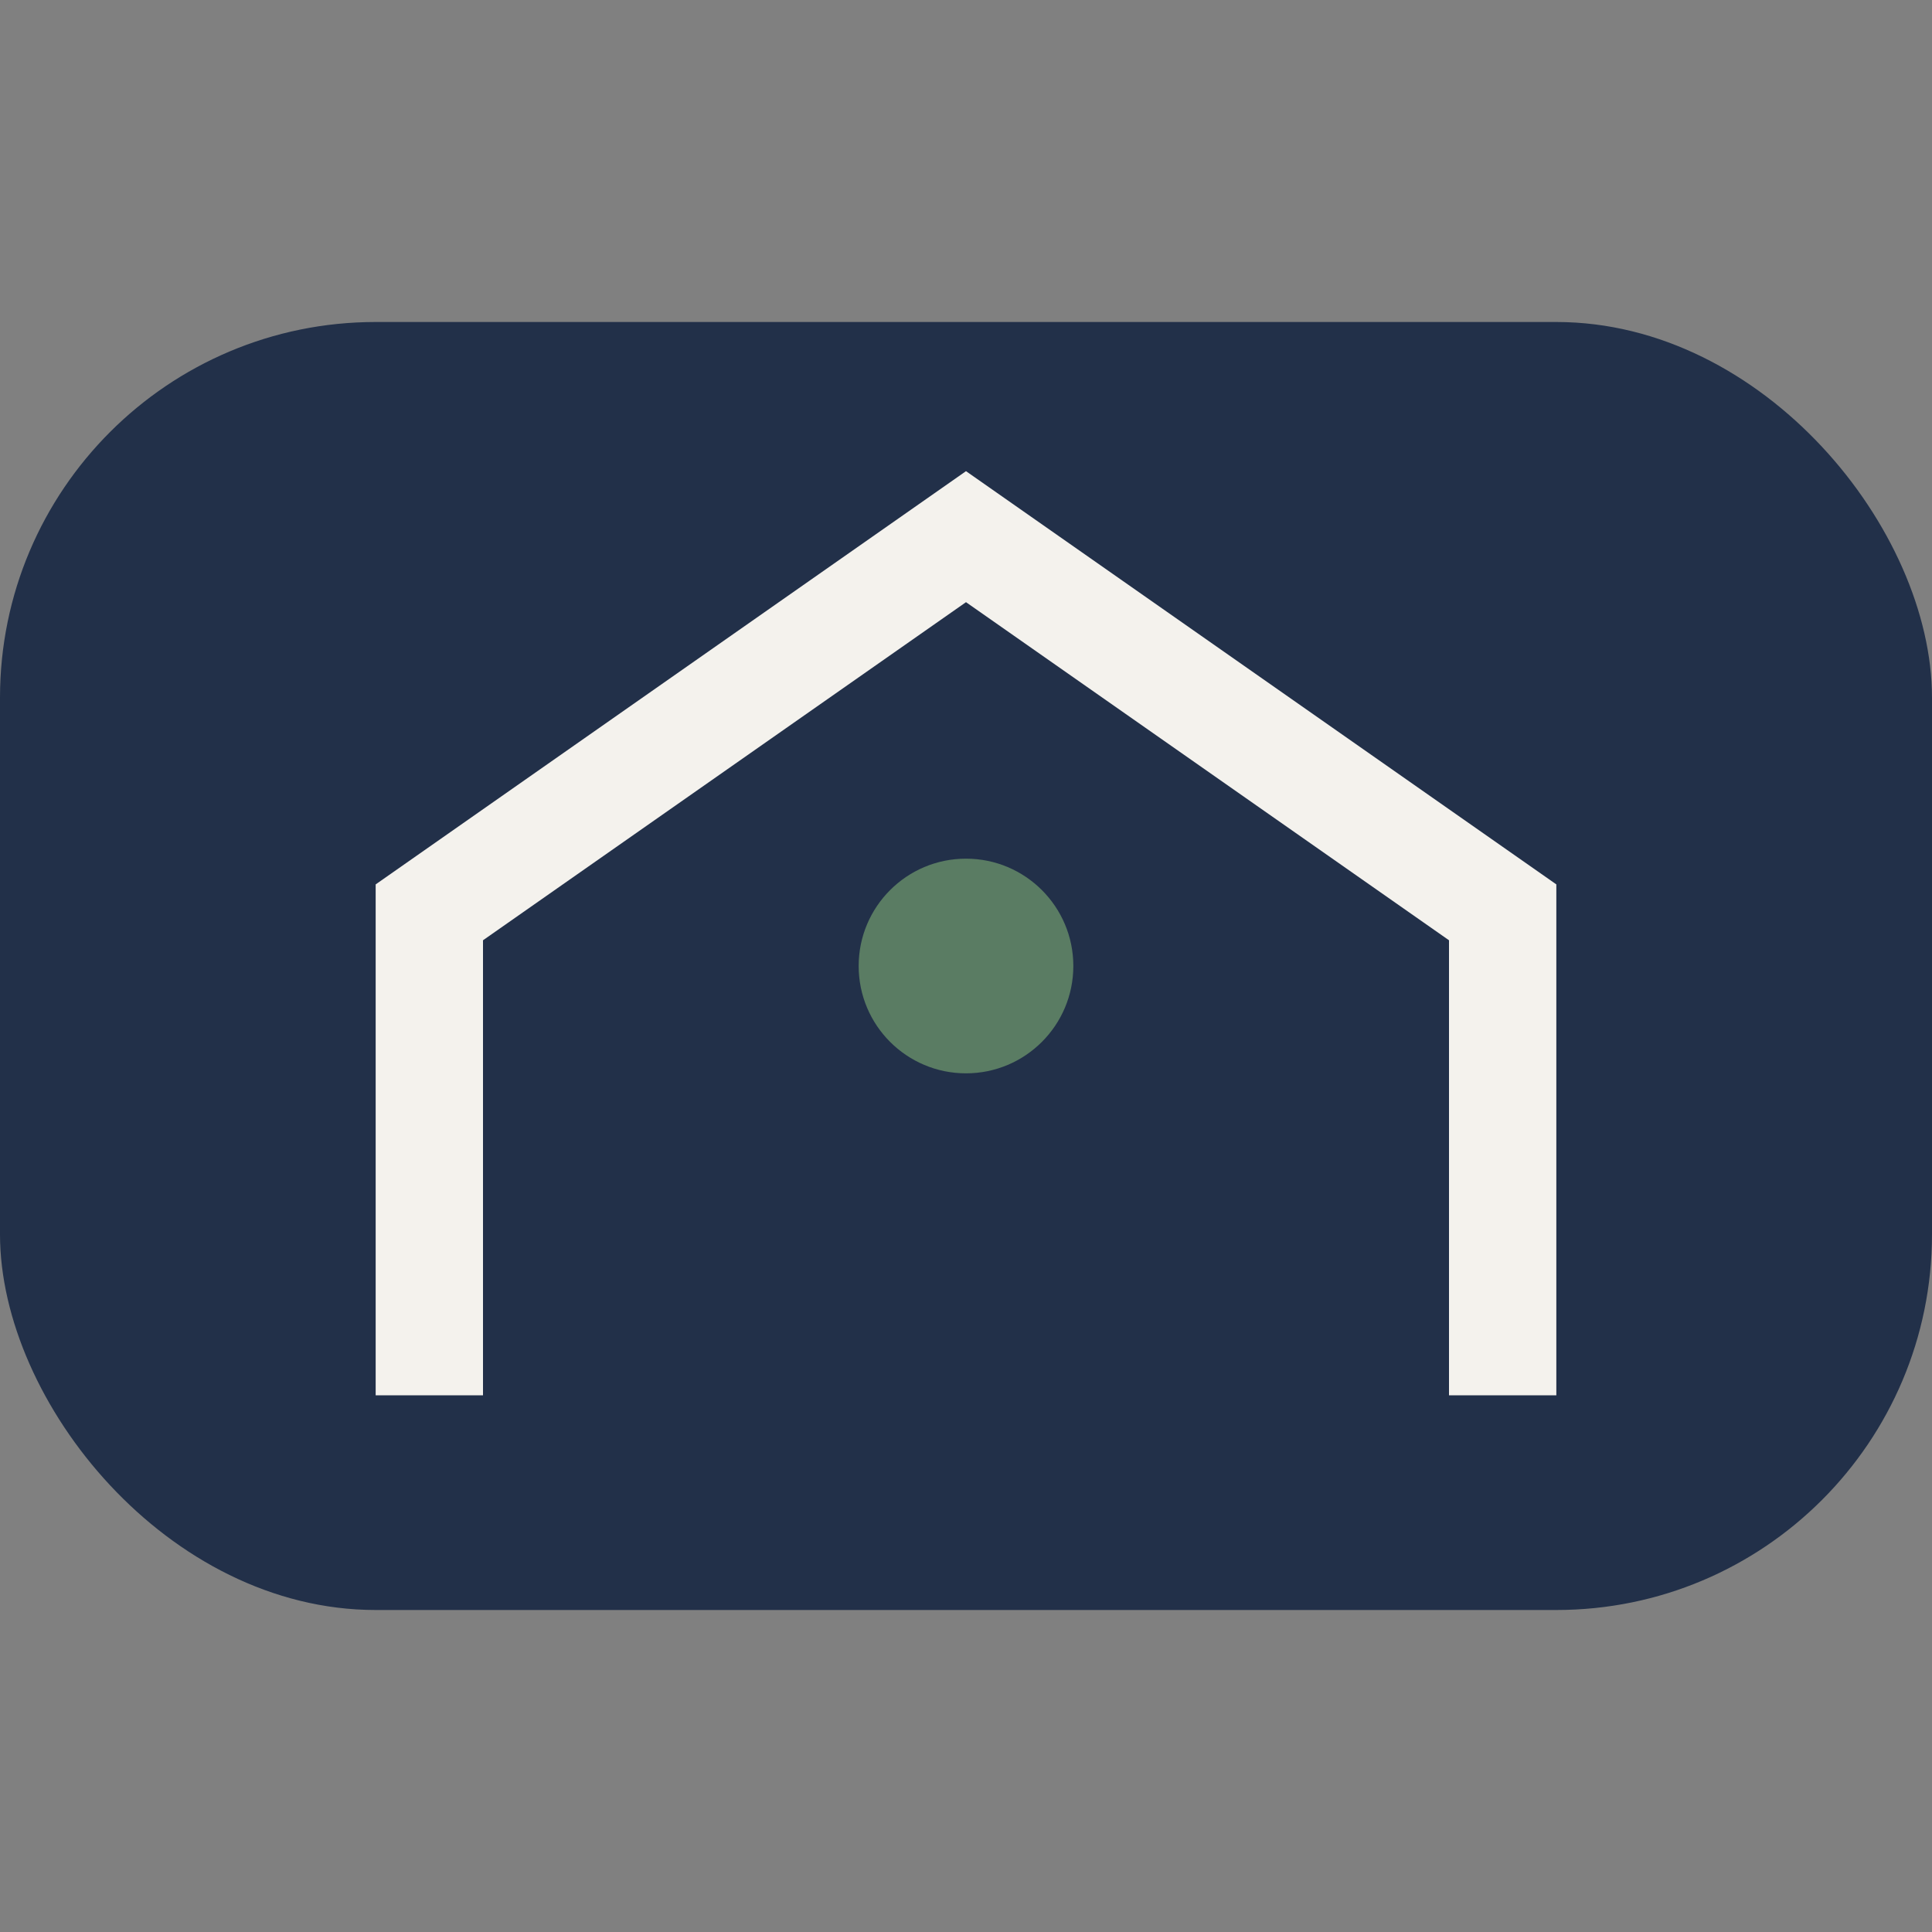 <?xml version="1.0" encoding="UTF-8"?>
<svg xmlns="http://www.w3.org/2000/svg" width="36" height="36" viewBox="0 0 36 36"><rect x="0" y="0" width="36" height="36" fill="#808080" stroke="none"/><rect x="0" y="6" width="36" height="24" rx="7" fill="#223049"/><path d="M8 26v-9l10-7 10 7v9" fill="none" stroke="#F4F2ED" stroke-width="2"/><circle cx="18" cy="18" r="2" fill="#5A7C63"/></svg>